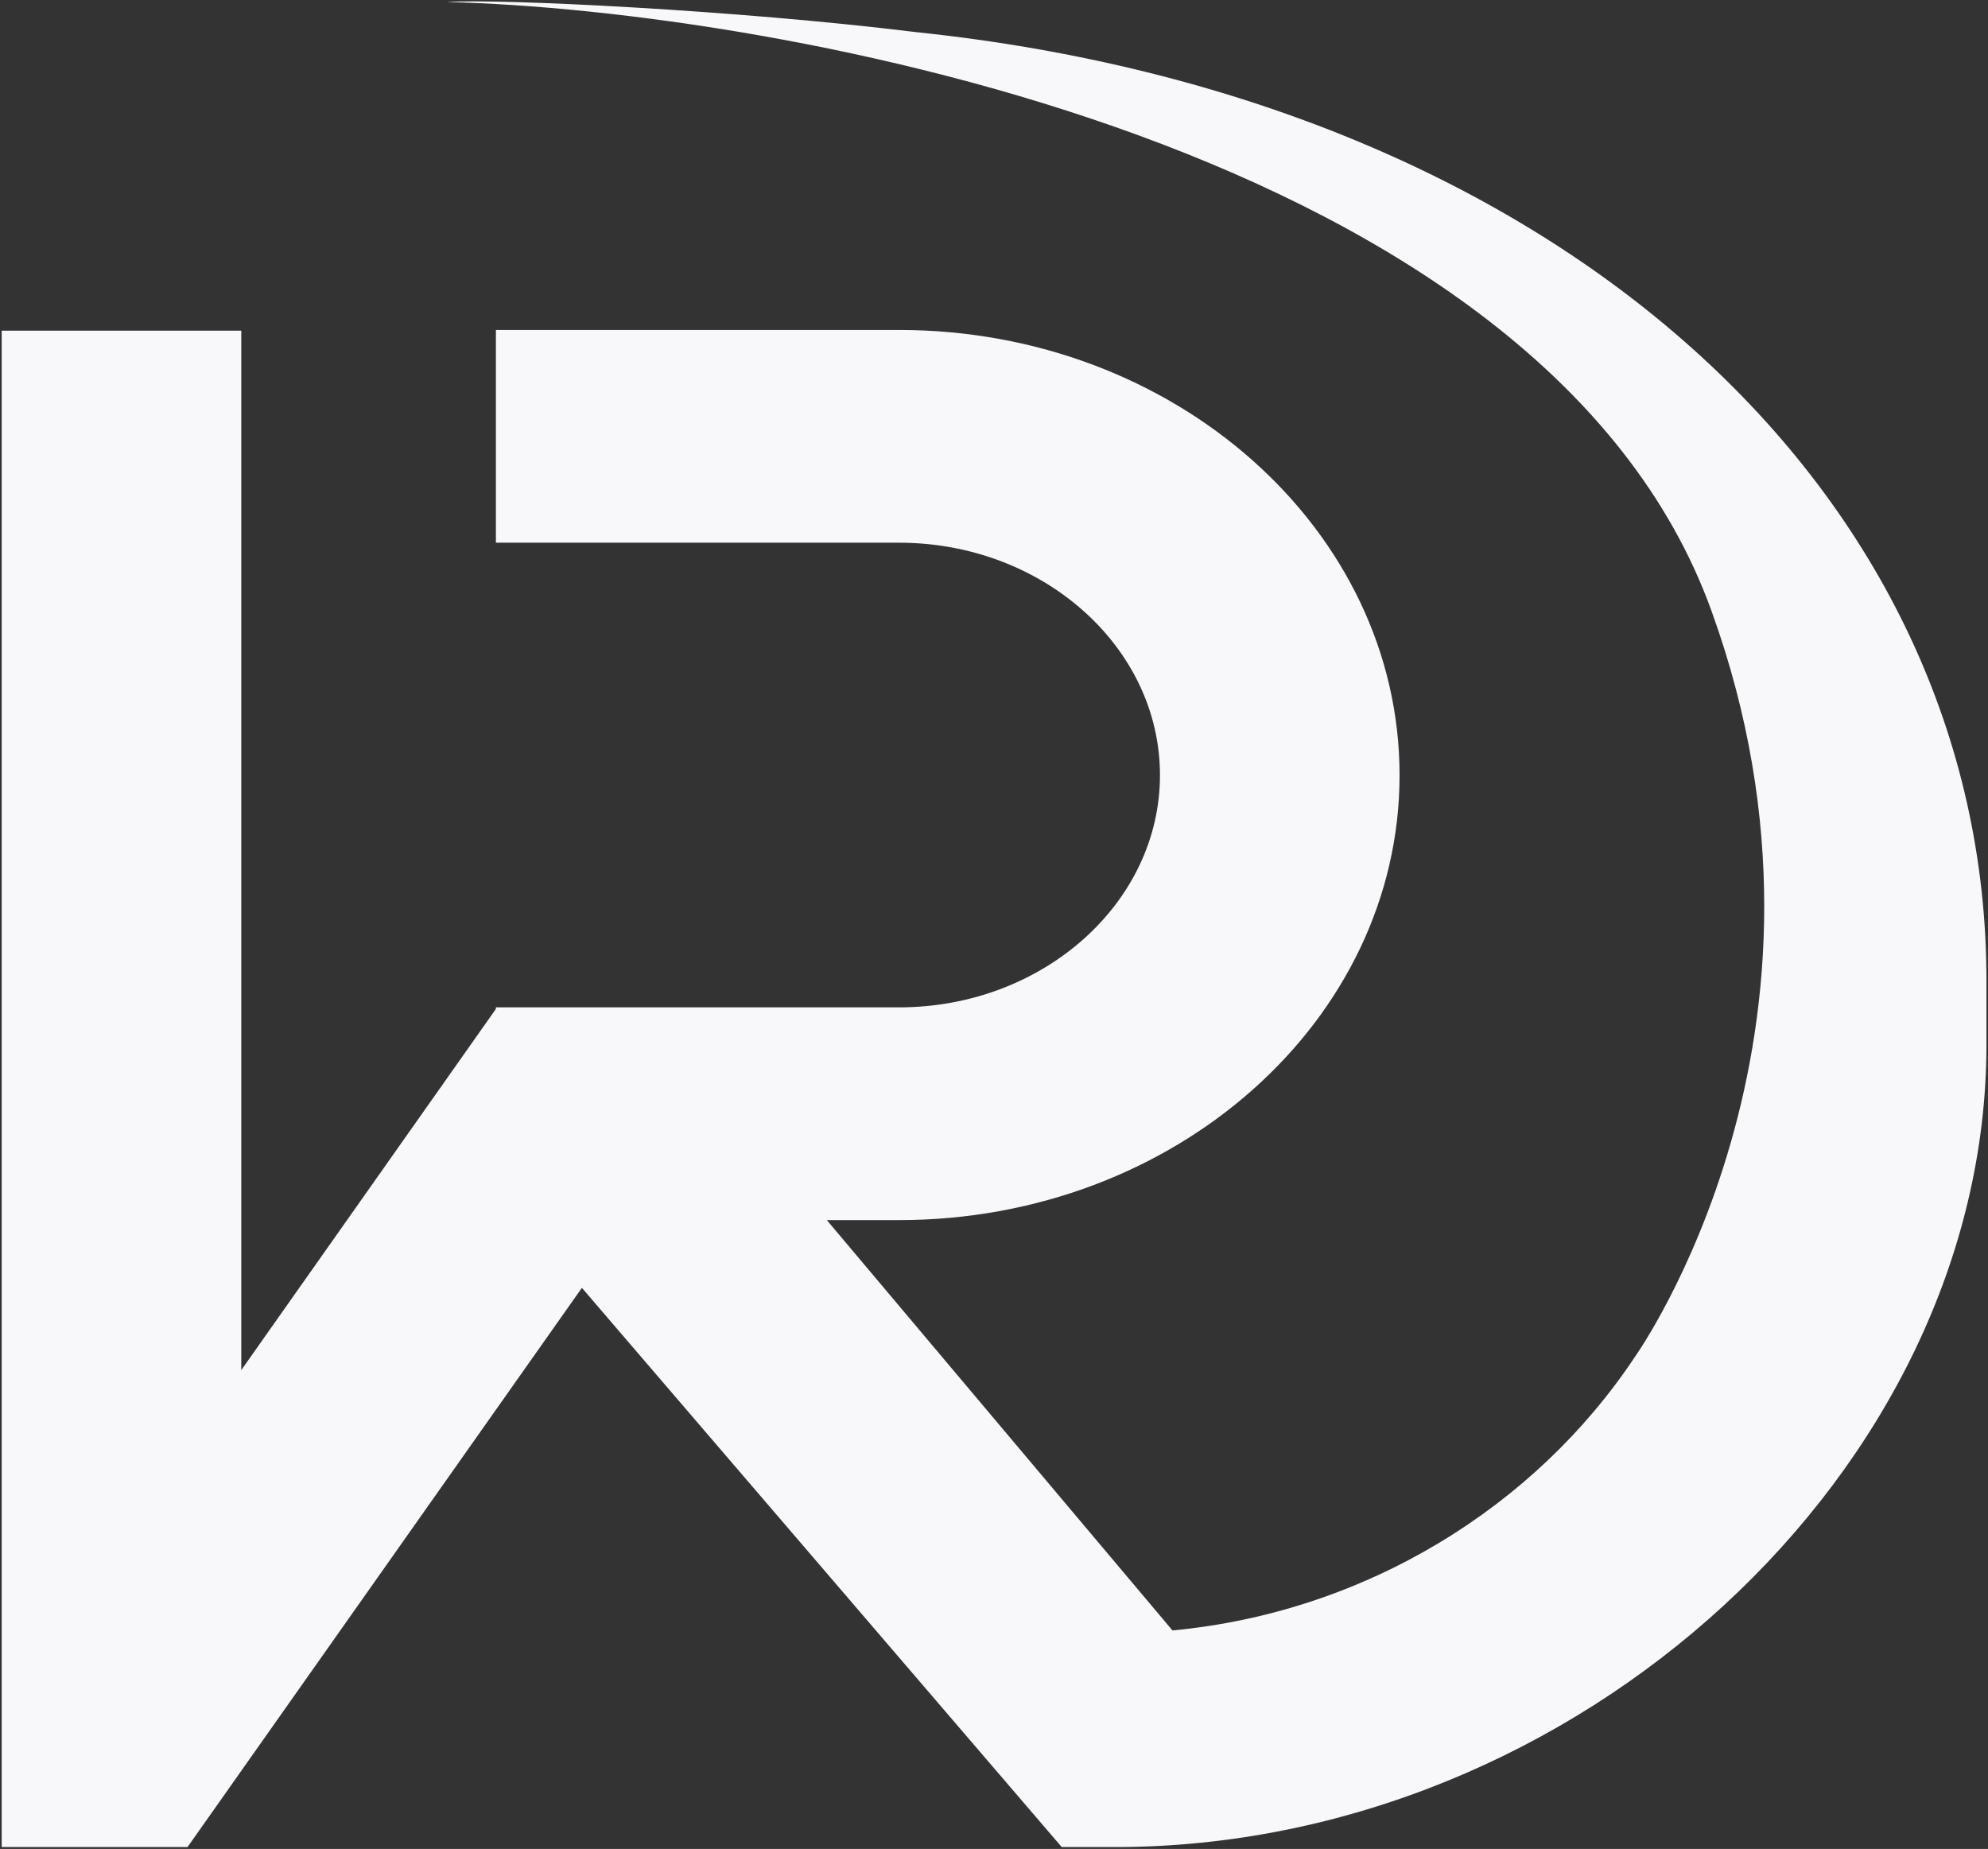 <?xml version="1.0" encoding="UTF-8"?>
<svg width="614px" height="571px" viewBox="0 0 614 571" version="1.1" xmlns="http://www.w3.org/2000/svg" xmlns:xlink="http://www.w3.org/1999/xlink">
    <rect x="0" y="0" width="614" height="571" fill="#333333" stroke="none"/>
    <title>group1</title>
    <defs>
        <linearGradient x1="0%" y1="0%" x2="0%" y2="100%" id="linearGradient-1">
            <stop stop-color="#00AEEE" offset="10%"></stop>
            <stop stop-color="#0099D2" offset="66%"></stop>
        </linearGradient>
        <linearGradient x1="0%" y1="0%" x2="0%" y2="100%" id="linearGradient-2">
            <stop stop-color="#F8F8FB" offset="10%"></stop>
            <stop stop-color="#F8F8FB" offset="66%"></stop>
        </linearGradient>
        <linearGradient x1="0%" y1="0%" x2="0%" y2="100%" id="linearGradient-3">
            <stop stop-color="#00AEEE" offset="10%"></stop>
            <stop stop-color="#0099D2" offset="66%"></stop>
        </linearGradient>
        <linearGradient x1="0%" y1="0%" x2="0%" y2="100%" id="linearGradient-4">
            <stop stop-color="#F8F8FB" offset="10%"></stop>
            <stop stop-color="#F8F8FB" offset="66%"></stop>
        </linearGradient>
    </defs>
    <g id="页面-1" stroke="none" stroke-width="1" fill="none" fill-rule="evenodd">
        <g id="redcore" transform="translate(-279.5, -78.5)" fill-rule="nonzero">
            <g id="group1" transform="translate(280.02, 78.924)">
                <path d="M277.14,376.376 L152.64,376.376 L152.64,310.676 L277.14,310.676 C321.54,310.676 357.74,278.476 357.74,238.976 C357.74,199.376 321.54,167.176 277.14,167.176 L152.64,167.176 L152.64,101.476 L277.14,101.476 C362.34,101.476 431.74,163.176 431.74,238.976 C431.74,314.776 362.34,376.376 277.14,376.376 Z" id="shape2" fill="url(#linearGradient-2)"></path>
                <path d="M282.4,9.496 C227.3,2.696 153.4,-0.904 137.5,0.196 C238.8,2.696 476.5,45.096 528.1,188.296 C575.4,319.096 504.5,418.496 504.5,418.496 C473.9,464.696 421.4,497.496 361.6,503.096 L199.6,310.796 L152.9,310.796 L74,422.696 L74,101.696 L1.77635684e-14,101.696 L1.77635684e-14,569.996 L57.4,569.996 L179.2,397.296 L327.4,569.996 L343.9,569.996 C486.4,569.996 613,453.596 613,322.196 L613,302.296 C613,152.096 481.5,30.296 282.4,9.496 Z" id="shape3" fill="url(#linearGradient-4)"></path>
            </g>
        </g>
    </g>
</svg>